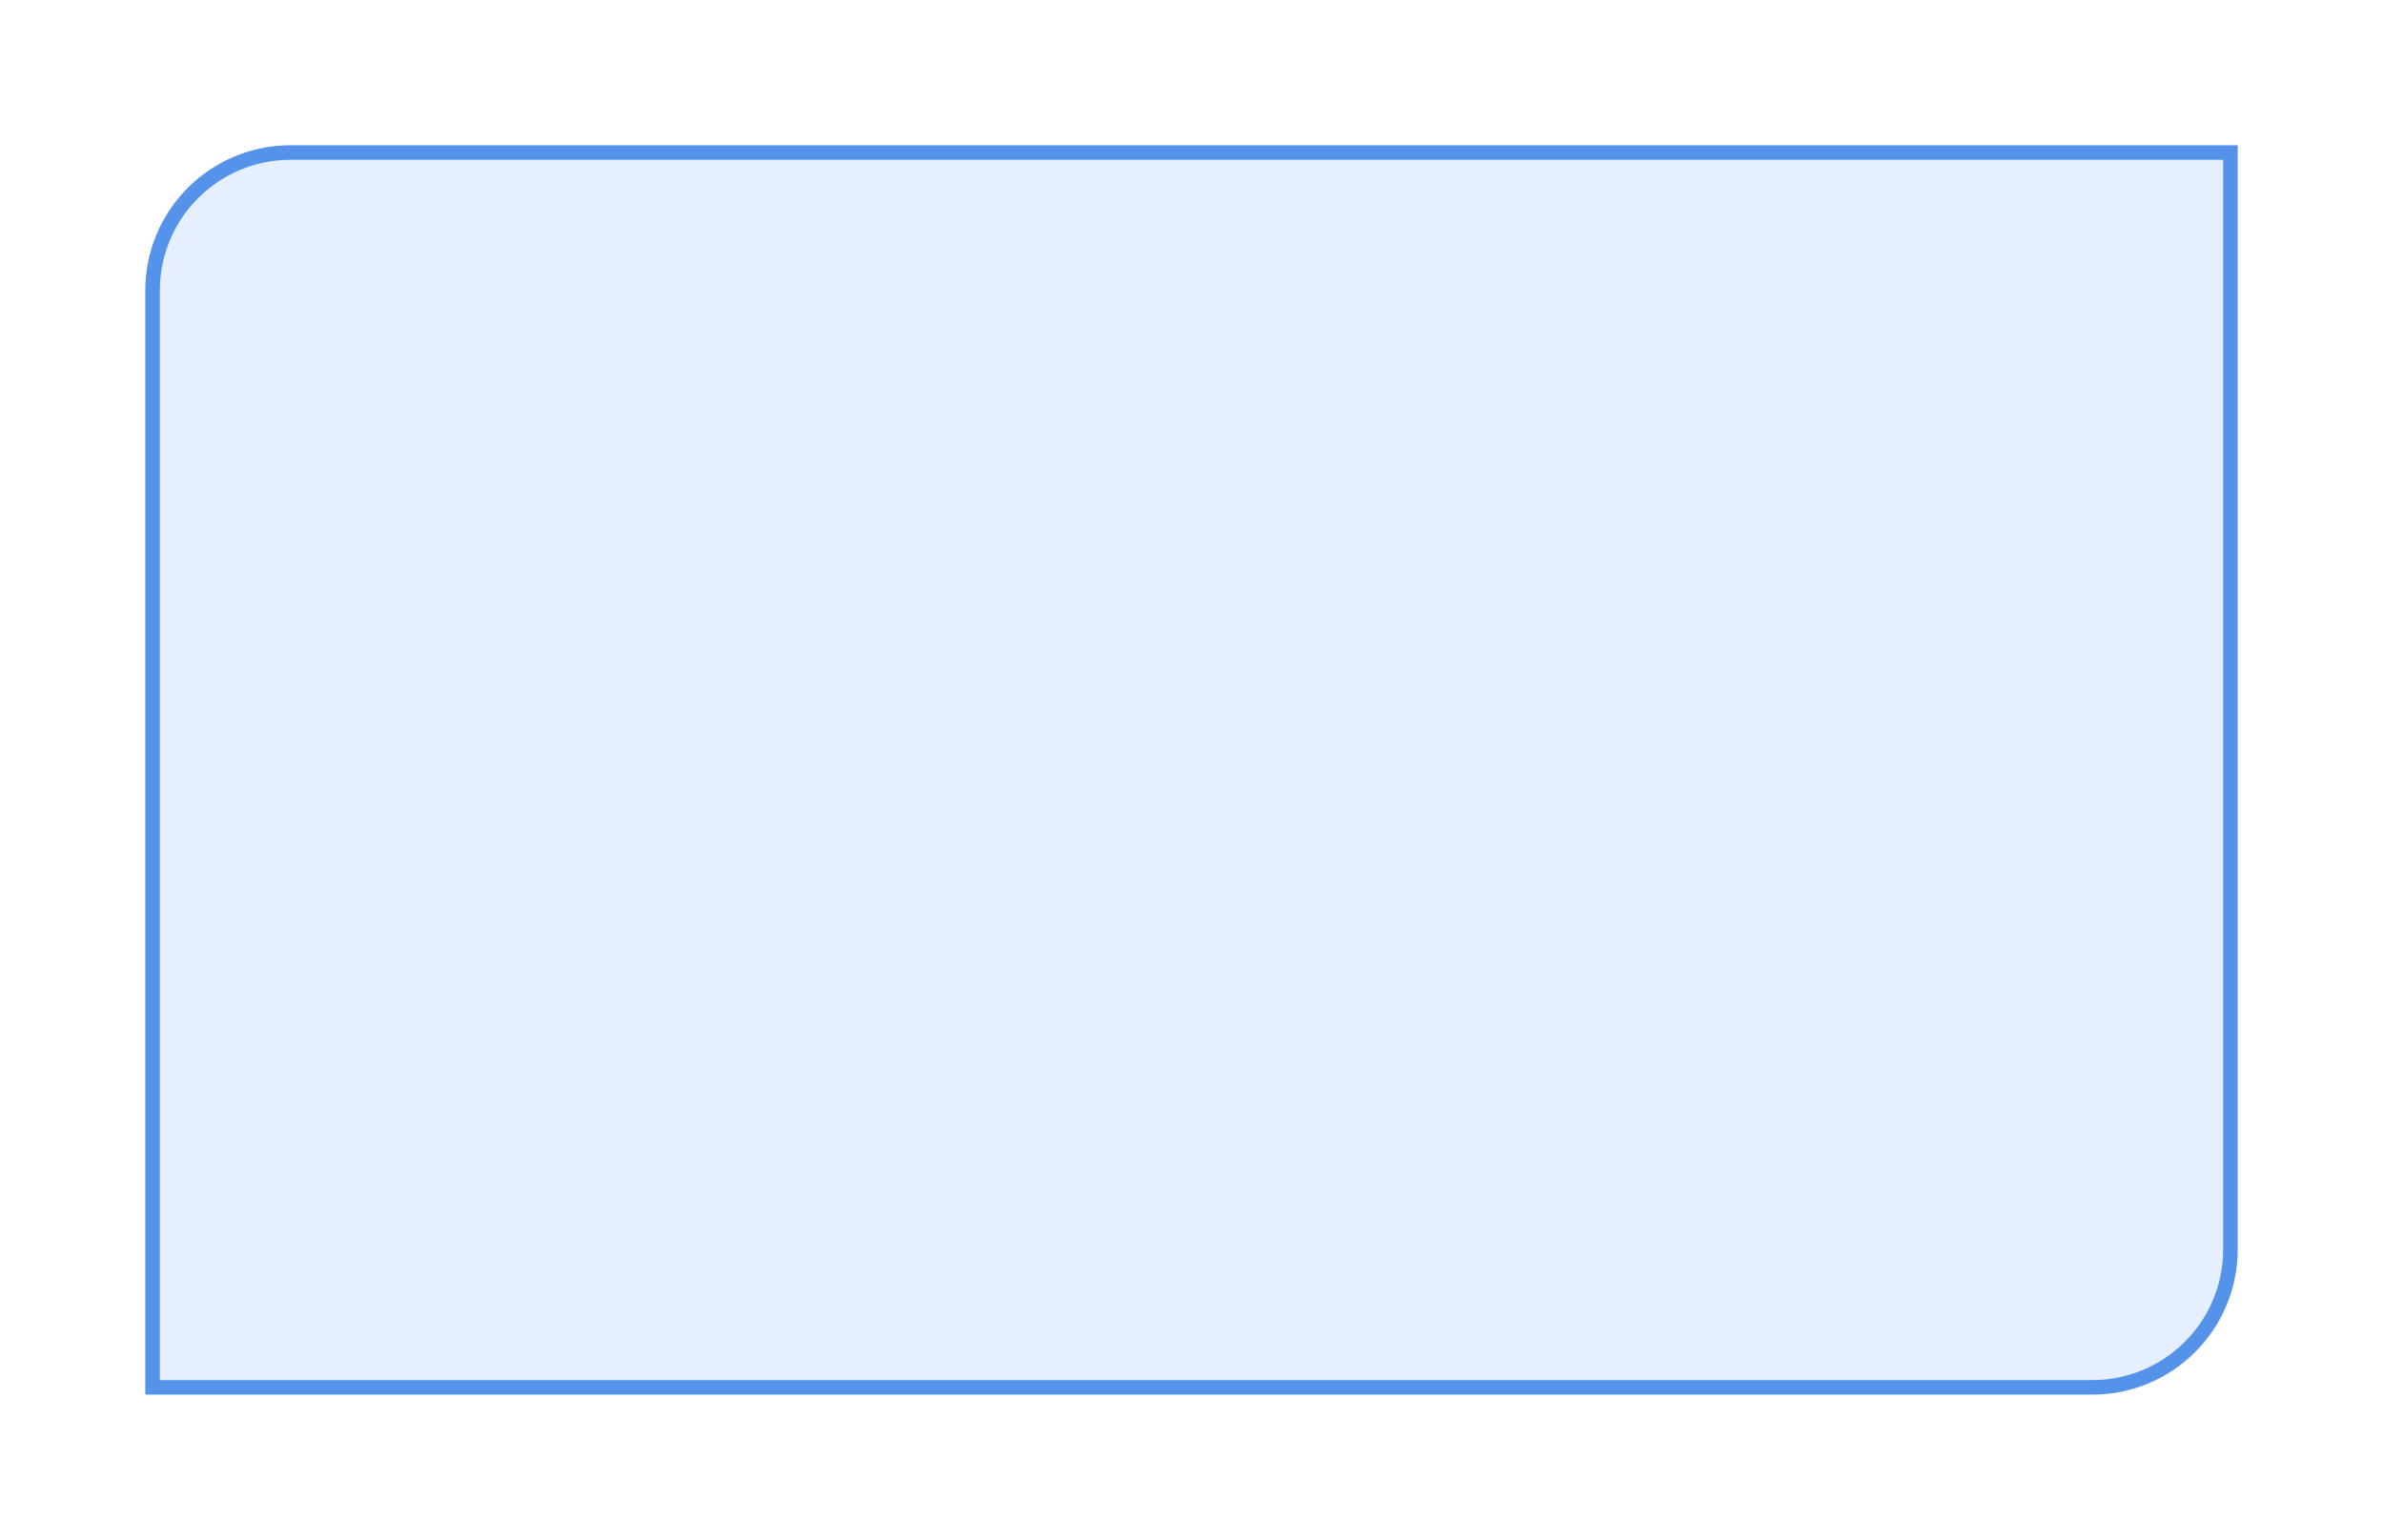 <?xml version="1.0" encoding="UTF-8"?> <svg xmlns="http://www.w3.org/2000/svg" width="164" height="106" viewBox="0 0 164 106" fill="none"> <g filter="url(#filter0_d_562_1034)"> <path d="M6 16C6 10.477 10.477 6 16 6H150V82C150 87.523 145.523 92 140 92H6V16Z" fill="#E5EFFF"></path> <path d="M6.5 16C6.5 10.753 10.753 6.5 16 6.5H149.5V82C149.5 87.247 145.247 91.5 140 91.5H6.5V16Z" stroke="#5593EB"></path> </g> <defs> <filter id="filter0_d_562_1034" x="0" y="0" width="164" height="106" filterUnits="userSpaceOnUse" color-interpolation-filters="sRGB"> <feFlood flood-opacity="0" result="BackgroundImageFix"></feFlood> <feColorMatrix in="SourceAlpha" type="matrix" values="0 0 0 0 0 0 0 0 0 0 0 0 0 0 0 0 0 0 127 0" result="hardAlpha"></feColorMatrix> <feOffset dx="4" dy="4"></feOffset> <feGaussianBlur stdDeviation="5"></feGaussianBlur> <feComposite in2="hardAlpha" operator="out"></feComposite> <feColorMatrix type="matrix" values="0 0 0 0 0 0 0 0 0 0 0 0 0 0 0 0 0 0 0.05 0"></feColorMatrix> <feBlend mode="normal" in2="BackgroundImageFix" result="effect1_dropShadow_562_1034"></feBlend> <feBlend mode="normal" in="SourceGraphic" in2="effect1_dropShadow_562_1034" result="shape"></feBlend> </filter> </defs> </svg> 